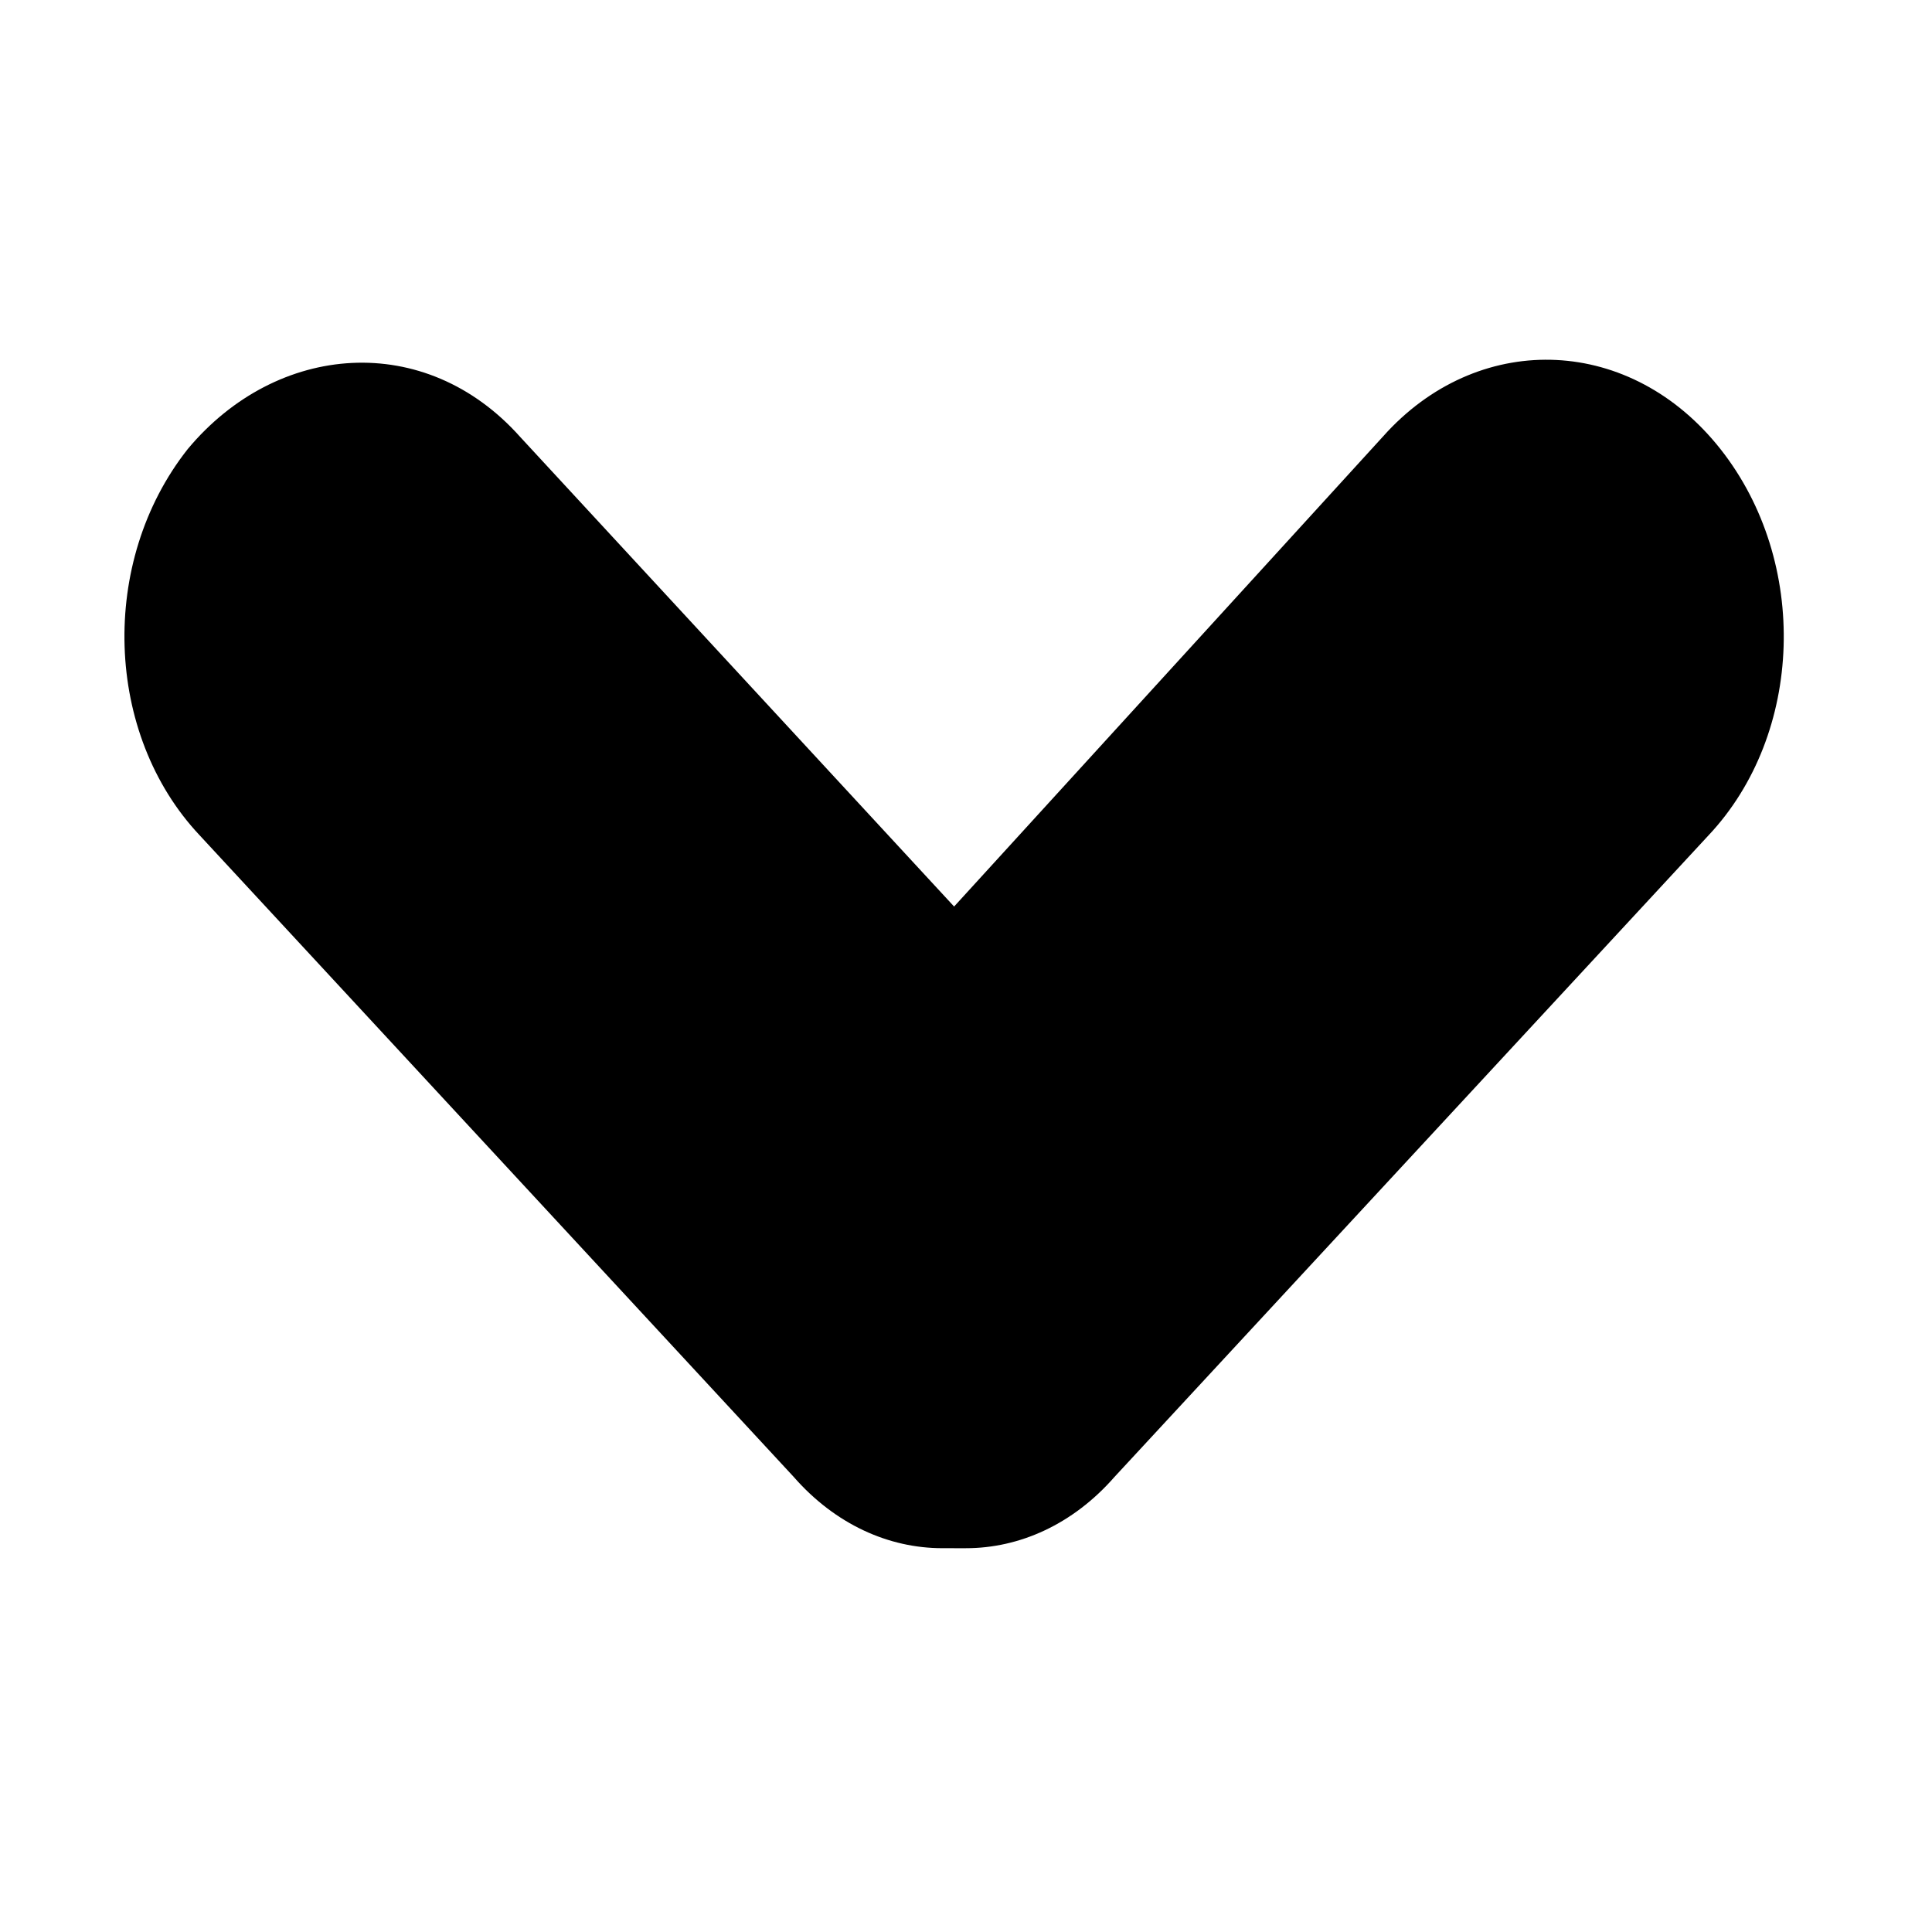 <?xml version="1.0" encoding="UTF-8"?>
<!-- The Best Svg Icon site in the world: iconSvg.co, Visit us! https://iconsvg.co -->
<svg fill="#000000" width="800px" height="800px" version="1.1" viewBox="144 144 512 512" xmlns="http://www.w3.org/2000/svg">
 <path d="m396.85 554.29h3.148c14.168 0 28.34-6.297 39.359-18.895l157.44-170.04c25.191-26.766 26.766-72.422 3.148-102.34-23.617-29.914-62.977-31.488-88.168-4.723l-114.93 125.95-114.93-124.38c-25.191-28.336-64.551-25.188-88.168 3.148-23.617 29.914-22.043 75.57 3.148 102.34l157.44 170.04c11.02 12.594 25.191 18.895 39.359 18.895h3.152z"/>
</svg>